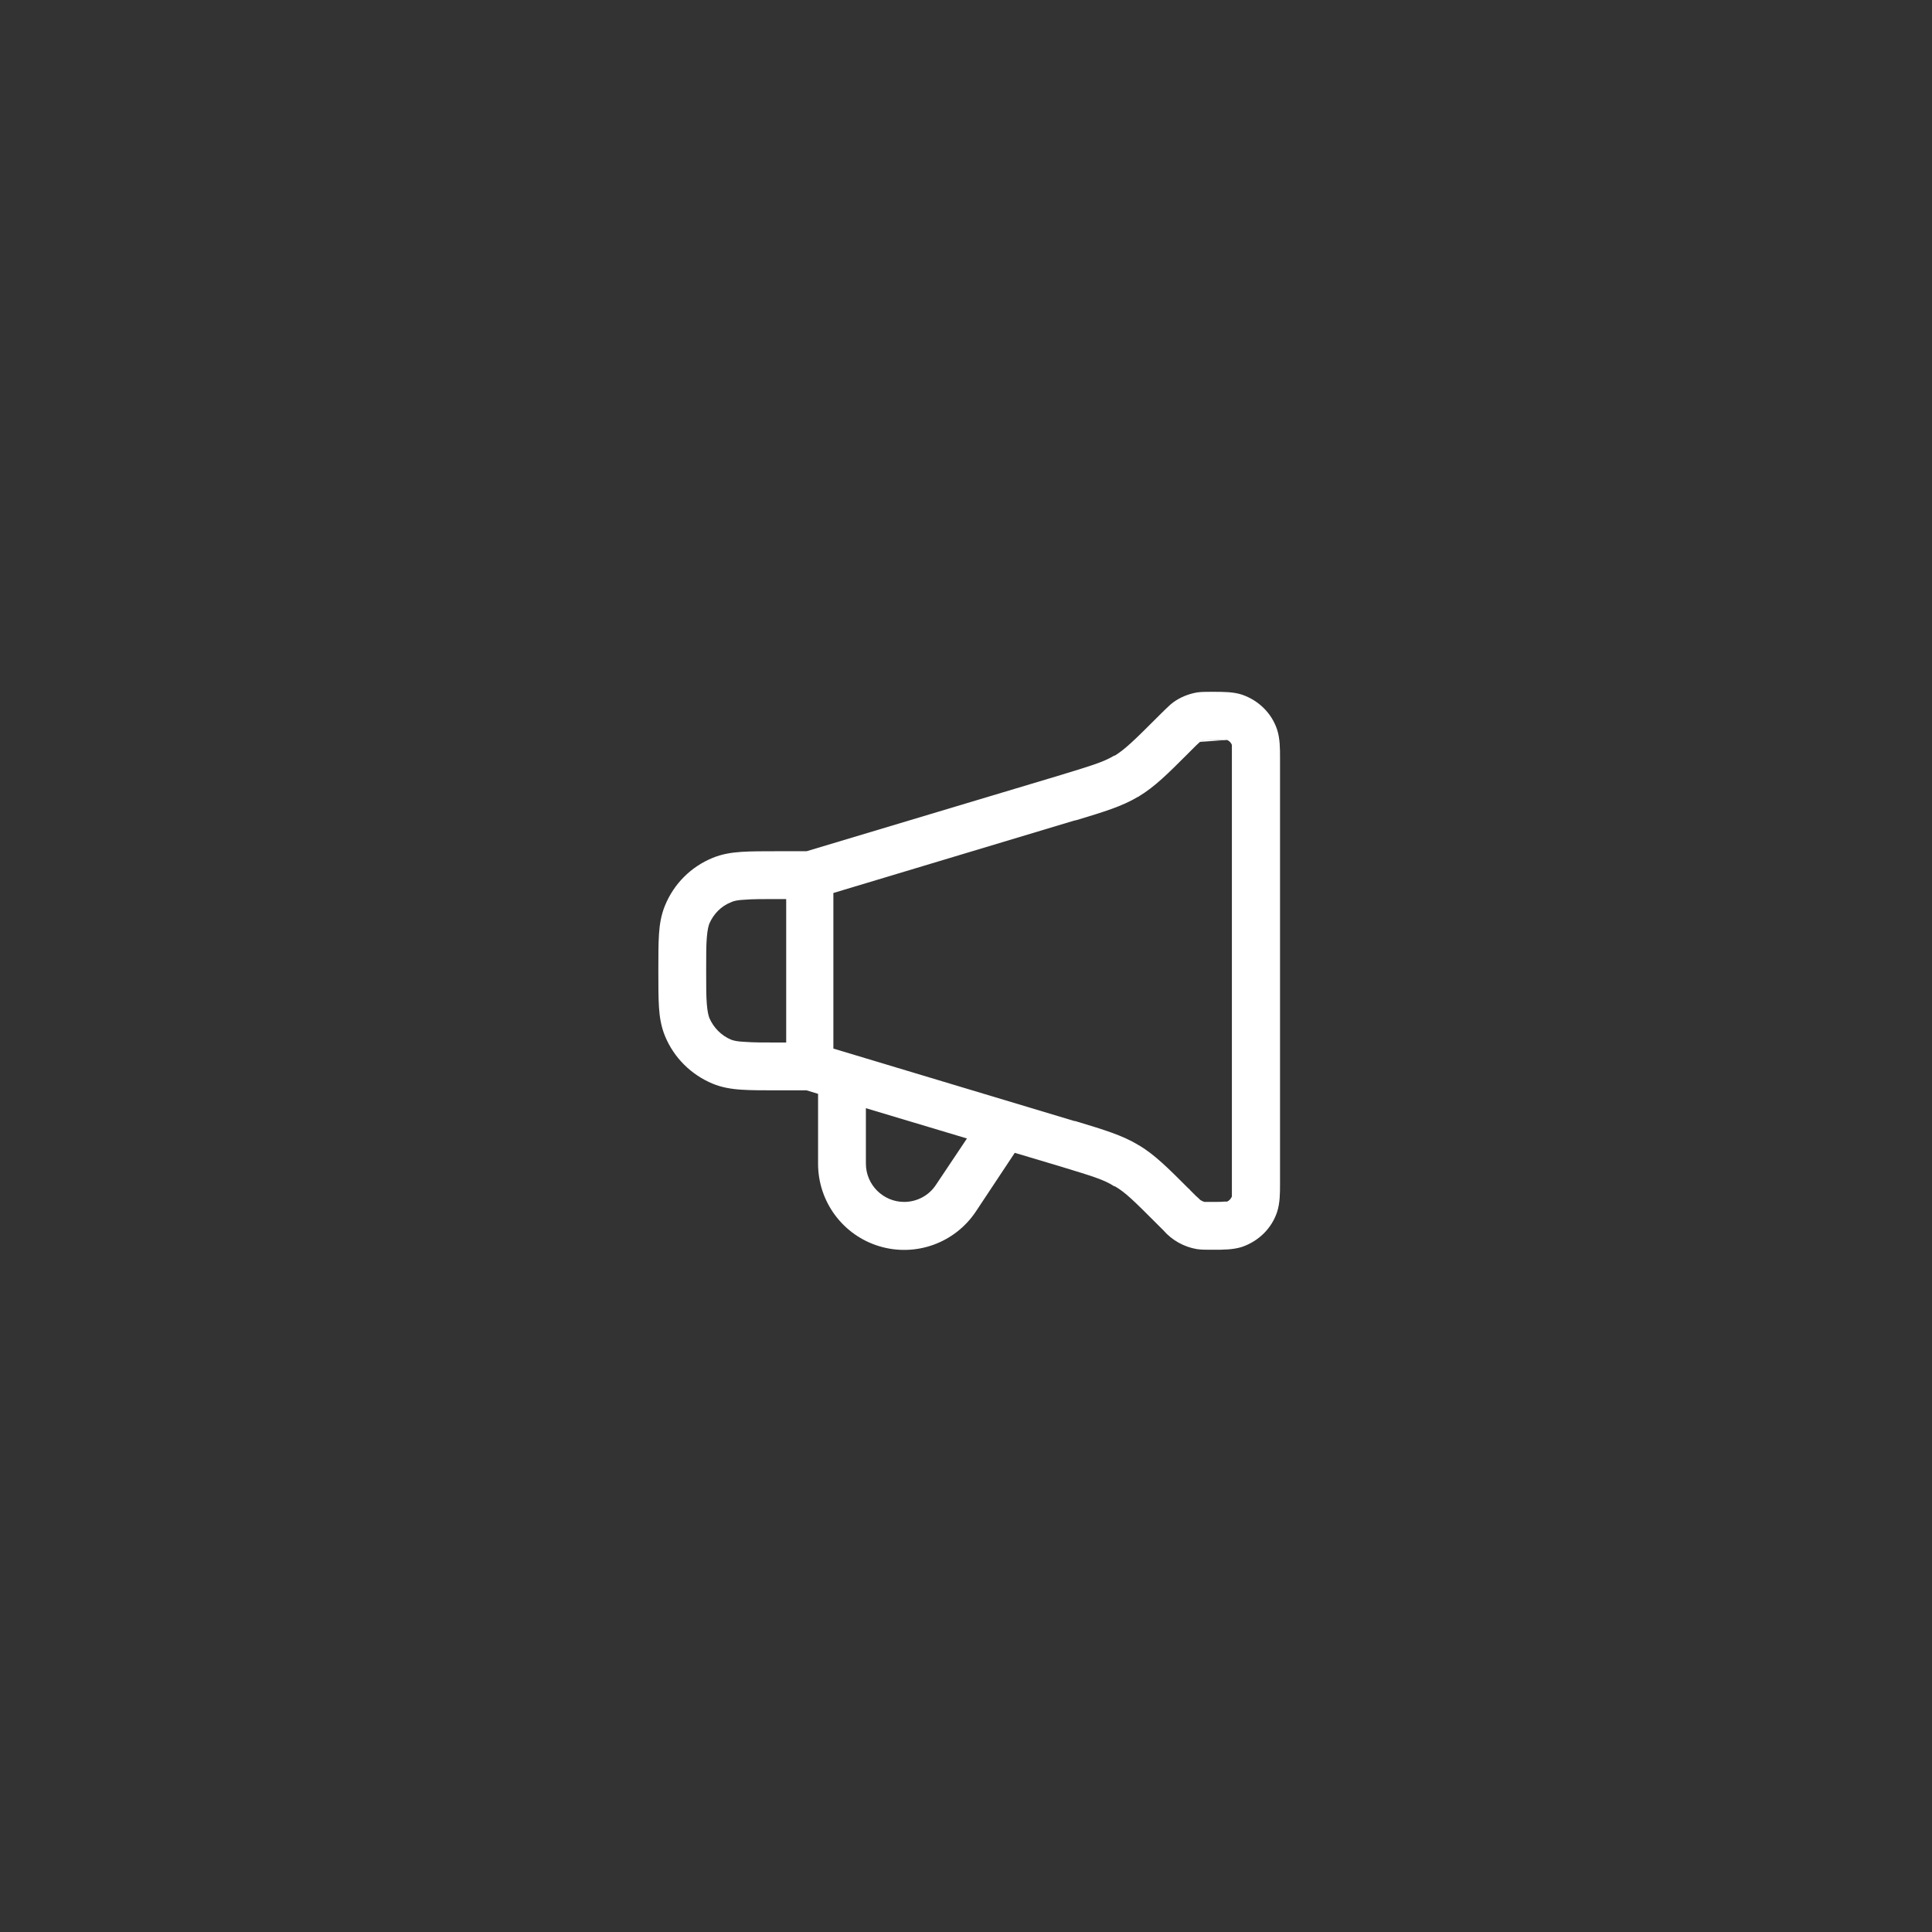 <?xml version="1.0" encoding="UTF-8"?> <svg xmlns="http://www.w3.org/2000/svg" width="303" height="303" viewBox="0 0 303 303" fill="none"><rect x="0" y="0" width="303" height="303" fill="#333333" stroke="none"/><path fill-rule="evenodd" clip-rule="evenodd" d="M192.05 116.05C191.6 116 191 116 190 116H189.1M192.45 116.05C192.8 116.2 193.1 116.5 193.2 116.85V187.65C193.05 188 192.8 188.3 192.45 188.45H192C191.55 188.5 190.95 188.5 189.95 188.5H188.9C188.9 188.5 188.55 188.4 188.35 188.25C188.35 188.3 188.35 188.25 188.2 188.15C188.05 188 187.9 187.85 187.55 187.55L186.7 186.7C186.7 186.7 186.5 186.45 186.35 186.35C183.15 183.15 181.1 181.1 178.6 179.6H178.5V179.55C176 178.05 173.2 177.2 168.9 175.9C168.756 175.844 168.604 175.81 168.45 175.8L130.7 164.45V140.05L168.45 128.7C168.45 128.7 168.75 128.65 168.9 128.6C173.2 127.3 176 126.45 178.5 124.95H178.6V124.9C181.1 123.4 183.15 121.35 186.35 118.15L186.7 117.8L187.55 116.95C187.85 116.65 188.05 116.5 188.2 116.35M126.5 133.5L166.35 121.55C171.25 120.05 173.1 119.5 174.75 118.5H174.85C176.45 117.5 177.85 116.15 181.5 112.5L182.35 111.65C182.35 111.65 182.45 111.65 182.45 111.55C182.95 111.1 183.45 110.55 184 110.15C185.1 109.35 186.35 108.85 187.7 108.6C188.4 108.5 189.15 108.5 189.8 108.5H190.35C191.85 108.5 193.45 108.5 194.8 108.95C197.4 109.85 199.45 111.85 200.3 114.45C200.75 115.85 200.75 117.4 200.75 118.9V185.6C200.75 187.1 200.75 188.65 200.3 190.05C199.45 192.65 197.4 194.65 194.8 195.55C193.4 196 191.85 196 190.35 196H189.8C189.1 196 188.4 196 187.7 195.9C185.663 195.549 183.809 194.507 182.45 192.95C182.45 192.9 182.35 192.85 182.35 192.85L181.5 192C177.85 188.35 176.5 187 174.85 186.05H174.75C173.15 185 171.25 184.45 166.35 182.95L159.15 180.8L153.05 190C151.443 192.416 149.101 194.25 146.37 195.231C143.639 196.212 140.665 196.287 137.888 195.446C135.112 194.604 132.68 192.891 130.953 190.559C129.226 188.228 128.295 185.402 128.3 182.5V171.55L126.5 171H121.9C119.7 171 117.8 171 116.3 170.9C114.7 170.8 113.2 170.55 111.75 169.95C108.4 168.55 105.7 165.9 104.3 162.5C103.7 161.05 103.45 159.55 103.35 158C103.25 156.45 103.25 154.6 103.25 152.4V152.15C103.25 149.9 103.25 148.05 103.35 146.5C103.45 144.95 103.7 143.45 104.3 142C105.7 138.6 108.35 135.95 111.75 134.55C113.2 133.95 114.7 133.7 116.3 133.6C117.8 133.5 119.7 133.5 121.9 133.5H126.5ZM123.3 163.5V141H122.05C119.65 141 118.05 141 116.85 141.1C115.65 141.15 115.05 141.3 114.65 141.5C113.1 142.1 111.9 143.35 111.25 144.85C111.1 145.25 110.95 145.85 110.85 147.05C110.75 148.25 110.75 149.85 110.75 152.25C110.75 154.65 110.75 156.25 110.85 157.45C110.95 158.65 111.1 159.25 111.25 159.65C111.9 161.15 113.1 162.4 114.65 163.05C115.05 163.2 115.6 163.35 116.85 163.4C118.1 163.5 119.7 163.5 122.05 163.5H123.3ZM135.8 173.8V182.5C135.8 185.8 138.5 188.5 141.8 188.5C143.8 188.5 145.7 187.5 146.8 185.8L151.65 178.55L135.8 173.8ZM188.4 116.25C188.4 116.25 188.75 116.05 188.95 116L188.4 116.25Z" fill="white"></path></svg> 